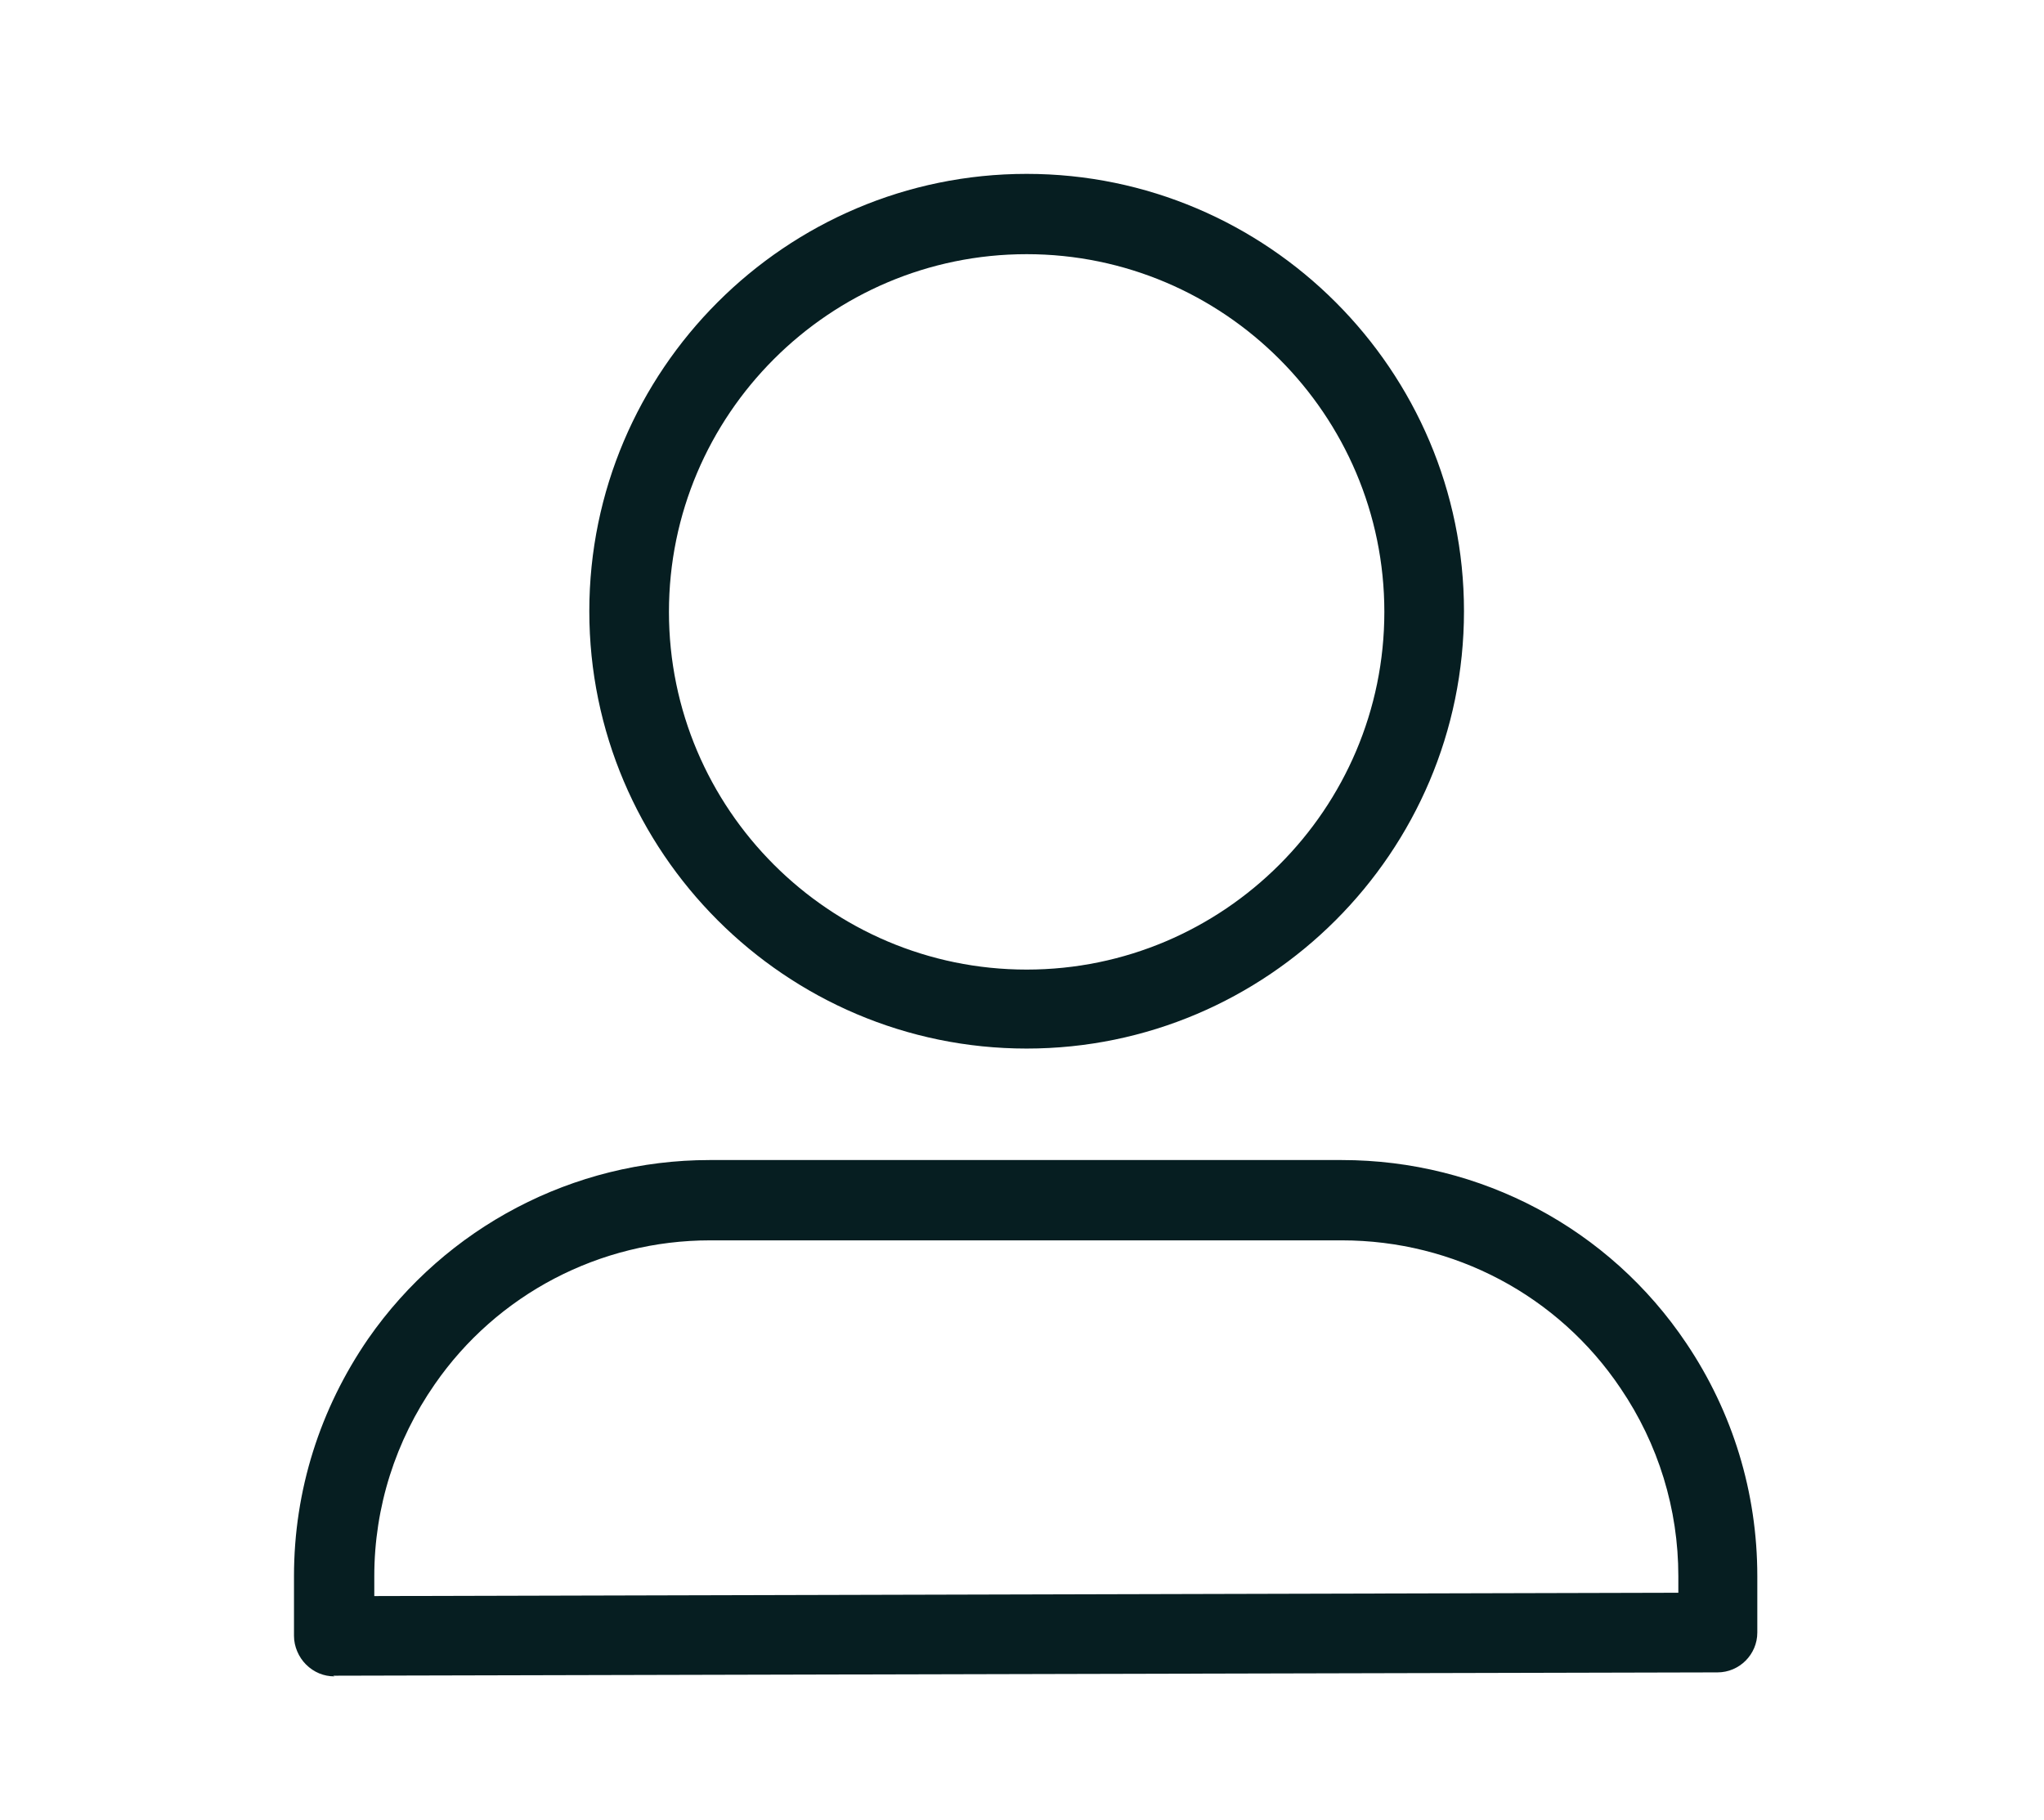 <svg xmlns="http://www.w3.org/2000/svg" id="Layer_2" viewBox="0 0 308 274.3"><defs><style>      .st0 {        fill: #061e21;      }    </style></defs><path class="st0" d="M154.7,158c-36.3,0-65.9-29.6-65.9-65.9S118.4,26.2,154.7,26.2s65.9,29.6,65.9,65.9-29.6,65.9-65.9,65.9ZM154.7,38.3c-29.7,0-53.9,24.2-53.9,53.9s24.2,53.9,53.9,53.9,53.9-24.2,53.9-53.9-24.2-53.9-53.9-53.9Z"></path><path class="st0" d="M50.4,252.6c-1.6,0-3.1-.6-4.3-1.8-1.1-1.1-1.8-2.7-1.8-4.3v-9c0-12.9,3.9-25.2,11.2-35.8,11.7-16.8,30.9-26.9,51.4-26.9h95.3c20.9,0,40.3,10.3,51.9,27.6,7,10.4,10.7,22.5,10.7,35.1v8.5c0,3.3-2.7,6-6,6l-208.6.5h0ZM259,246.1h0ZM107,186.9c-16.6,0-32.1,8.1-41.5,21.7-5.9,8.5-9.1,18.5-9.1,28.9v3l196.5-.5v-2.5c0-10.1-3-19.9-8.7-28.3-9.4-14-25.1-22.3-42-22.3h-95.3,0Z"></path></svg>